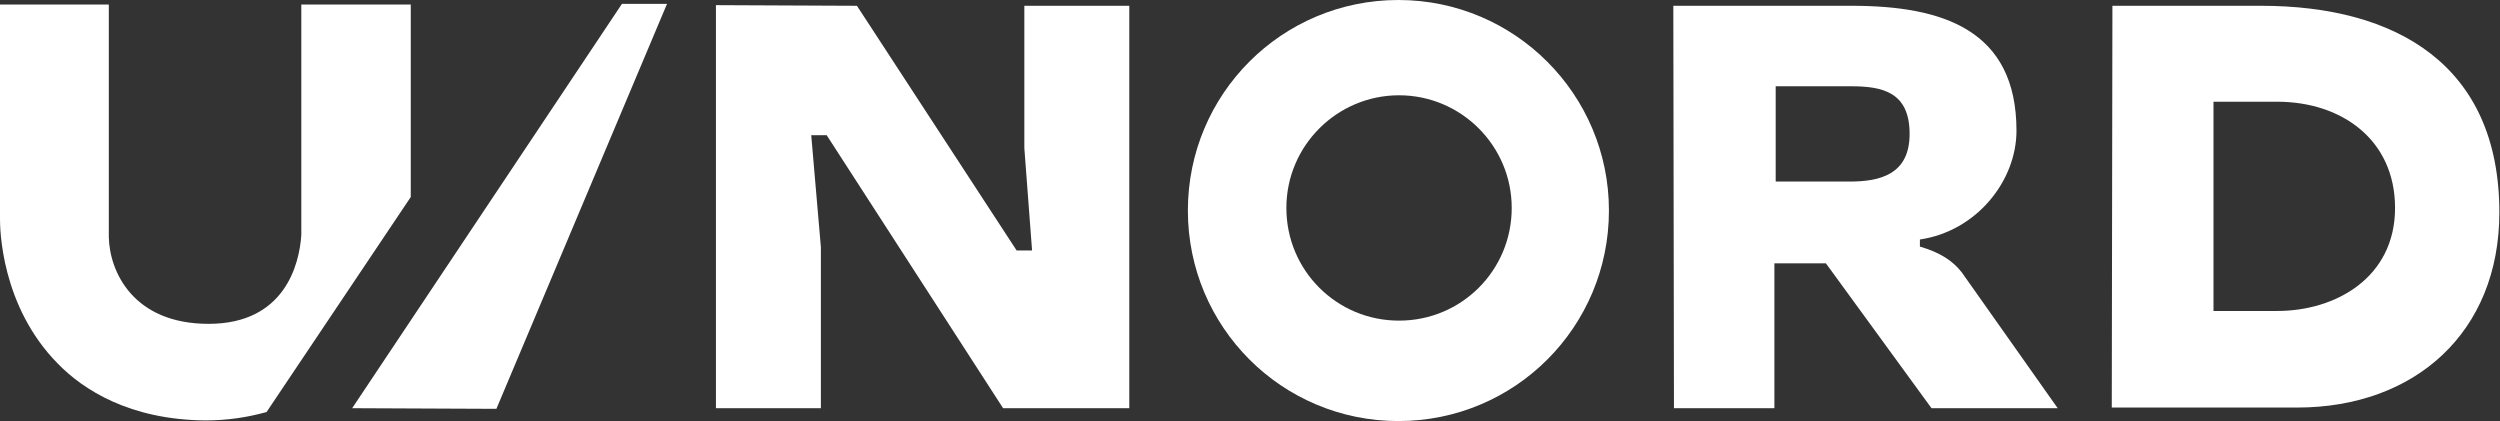 <svg enable-background="new 0 0 388.3 65.4" fill="#fff" viewBox="0 0 388.3 65.4" xmlns="http://www.w3.org/2000/svg"><rect x="0" y="0" width="388.3" height="65.4" fill="#333333" stroke="none"/><path d="m133.1.9 24.8 38h2.4l-1.2-15.9v-22.1h16.3v62.5h-19.6l-27.4-42.4h-2.4l1.5 17.4v25h-16.3v-62.6z"/><path d="m259.9.9h27.7c14.1 0 25.6 3.7 25.6 19.4 0 7.8-6.2 15.6-15 16.9v1.1c3.1.9 5.1 2.2 6.5 4l14.9 21.1h-19.6l-16.4-22.5h-8v22.5h-15.6zm15.9 27.3h11.5c4.7 0 9.3-1.1 9.3-7.4 0-6.5-4.2-7.4-9.1-7.4h-11.7z"/><path d="m328.1.9h23.1c21 0 37 9.2 37 32.1 0 18.6-13.1 30.3-31.4 30.3h-28.8zm15.7 47.4h9.9c9.1 0 18.3-5.2 18.3-16 0-10.6-8.3-16.5-18.3-16.5h-9.9z"/><path d="m249.9 32.7c0 18.1-14.6 32.7-32.7 32.7s-32.7-14.6-32.7-32.7 14.6-32.7 32.7-32.7 32.7 14.7 32.7 32.7zm-32.6-17.9c-9.6 0-17.5 7.8-17.5 17.5s7.8 17.5 17.5 17.5 17.5-7.8 17.5-17.5-7.9-17.5-17.5-17.5z"/><path d="m54.7 63.4 22.4.1 26.5-62.9h-7z"/><path d="m63.8.7h-17v35.8c-.3 4.6-2.6 13.8-14.4 13.8-11.7 0-15.4-8.1-15.5-13.5v-36.1h-16.9v33.3c0 1.4.1 13.5 9 22.5 3.9 4 11.1 8.7 22.9 8.8 3.5 0 6.6-.5 9.5-1.3l22.4-33.4z"/></svg>